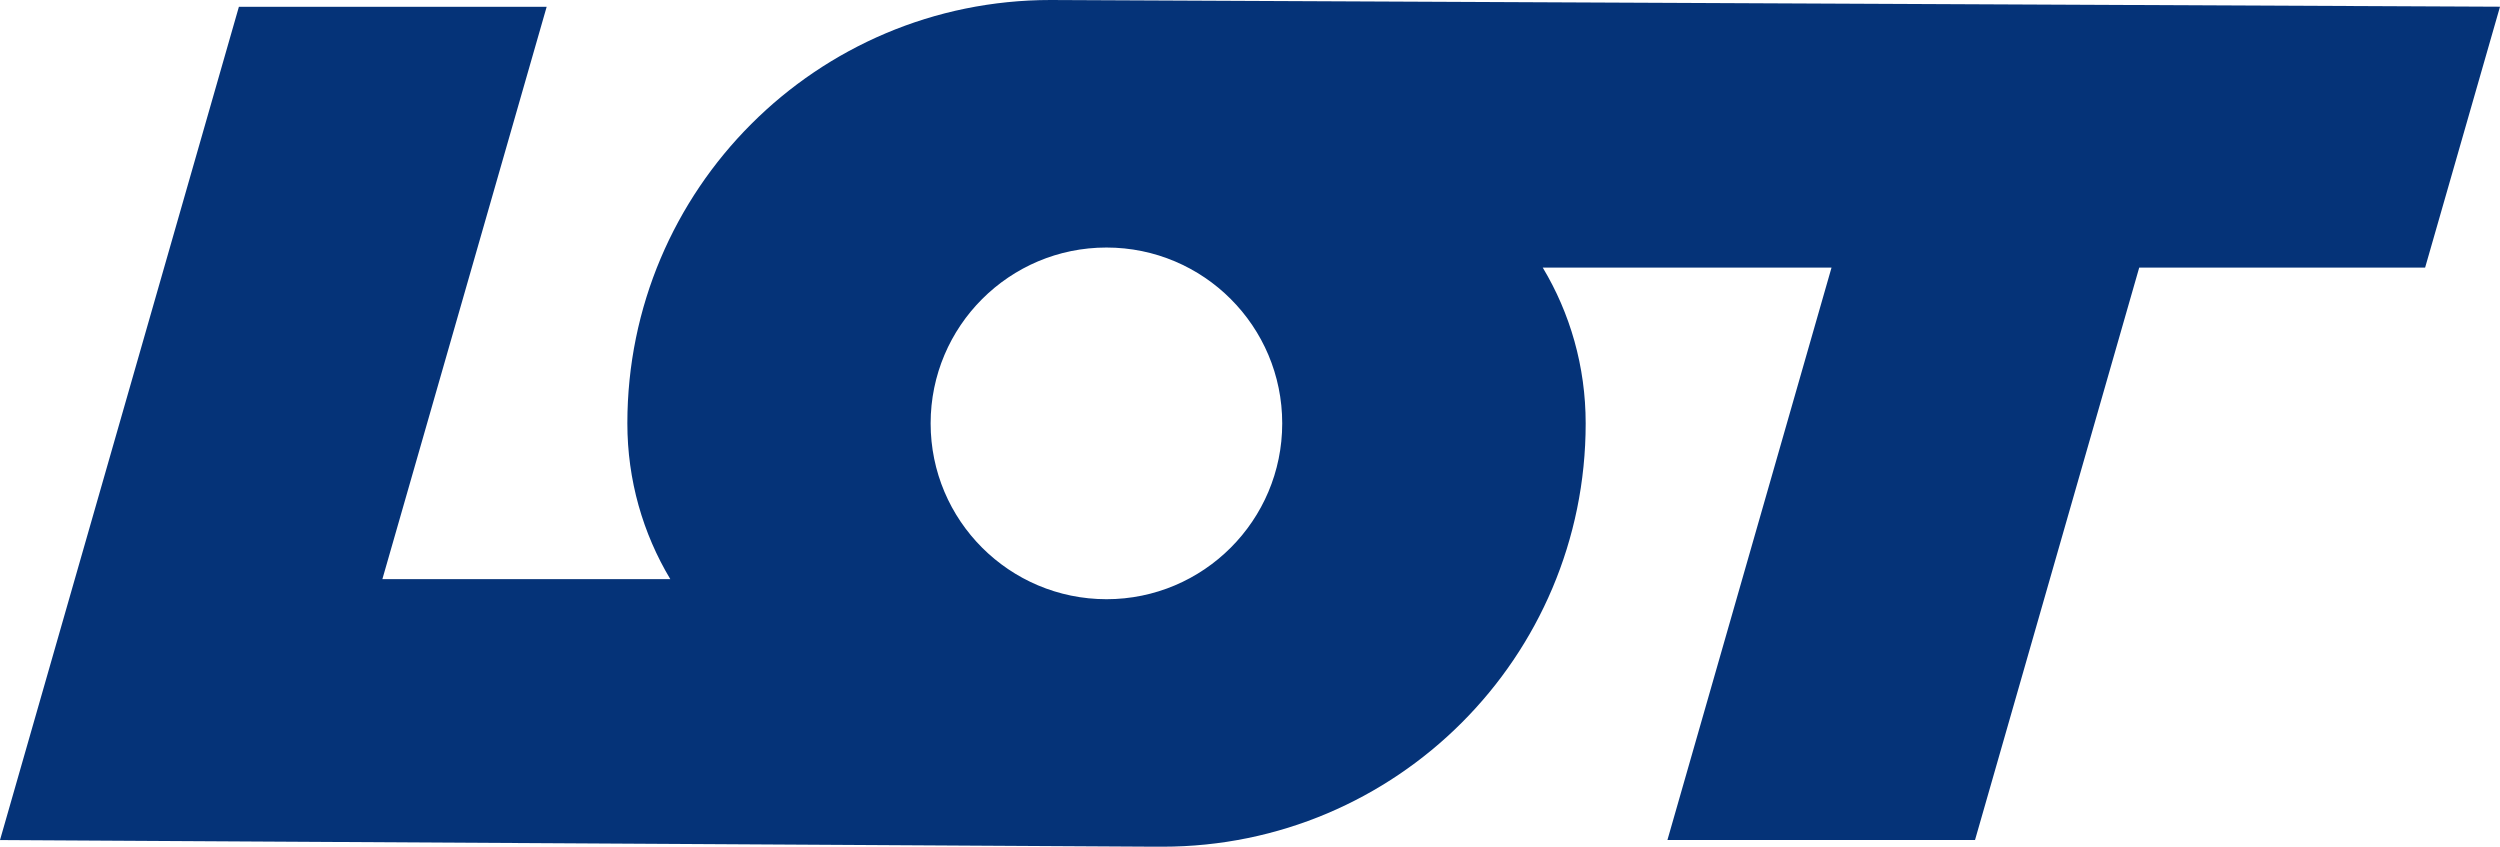 <?xml version="1.0" encoding="UTF-8" standalone="no"?>
<!-- Created with Inkscape (http://www.inkscape.org/) -->

<svg
   width="135.991mm"
   height="46.056mm"
   viewBox="0 0 135.991 46.056"
   version="1.1"
   id="svg1"
   inkscape:version="1.4 (86a8ad7, 2024-10-11)"
   sodipodi:docname="LOT wordmark.svg"
   xmlns:inkscape="http://www.inkscape.org/namespaces/inkscape"
   xmlns:sodipodi="http://sodipodi.sourceforge.net/DTD/sodipodi-0.dtd"
   xmlns="http://www.w3.org/2000/svg"
   xmlns:svg="http://www.w3.org/2000/svg">
  <sodipodi:namedview
     id="namedview1"
     pagecolor="#ffffff"
     bordercolor="#000000"
     borderopacity="0.25"
     inkscape:showpageshadow="2"
     inkscape:pageopacity="0.0"
     inkscape:pagecheckerboard="0"
     inkscape:deskcolor="#d1d1d1"
     inkscape:document-units="mm"
     inkscape:zoom="1.3950758"
     inkscape:cx="173.82569"
     inkscape:cy="-19.712191"
     inkscape:window-width="1920"
     inkscape:window-height="1001"
     inkscape:window-x="-9"
     inkscape:window-y="-9"
     inkscape:window-maximized="1"
     inkscape:current-layer="layer1" />
  <defs
     id="defs1" />
  <g
     inkscape:label="Layer 1"
     inkscape:groupmode="layer"
     id="layer1"
     transform="translate(-50.721,-128.014)">
    <path
       clip-path="url(#SVGID_63_)"
       clip-rule="evenodd"
       d="m 101.344,151.044 c 0,-5.282 4.284,-9.565 9.565,-9.565 5.282,0 9.56,4.284 9.56,9.565 0,5.282 -4.284,9.565 -9.56,9.565 -5.286,-0.005 -9.565,-4.284 -9.565,-9.565 z M 71.521,159.516 h 15.662 c -1.487,-2.48 -2.336,-5.377 -2.336,-8.476 0,-12.717 10.304,-23.026 23.026,-23.026 l 78.839,0.365 -4.073,14.19 H 167.087 l -8.932,31.138 h -16.732 l 8.927,-31.138 h -15.71 c 1.487,2.475 2.336,5.377 2.336,8.476 0,12.717 -10.304,23.026 -23.026,23.026 h -0.413 L 50.721,173.71 63.716,128.383 h 16.742 z"
       id="path1532"
       style="fill:#053378;fill-rule:evenodd;stroke-width:4.797"
       sodipodi:nodetypes="ssscsccsccccccccssccccc" />
  </g>
</svg>
